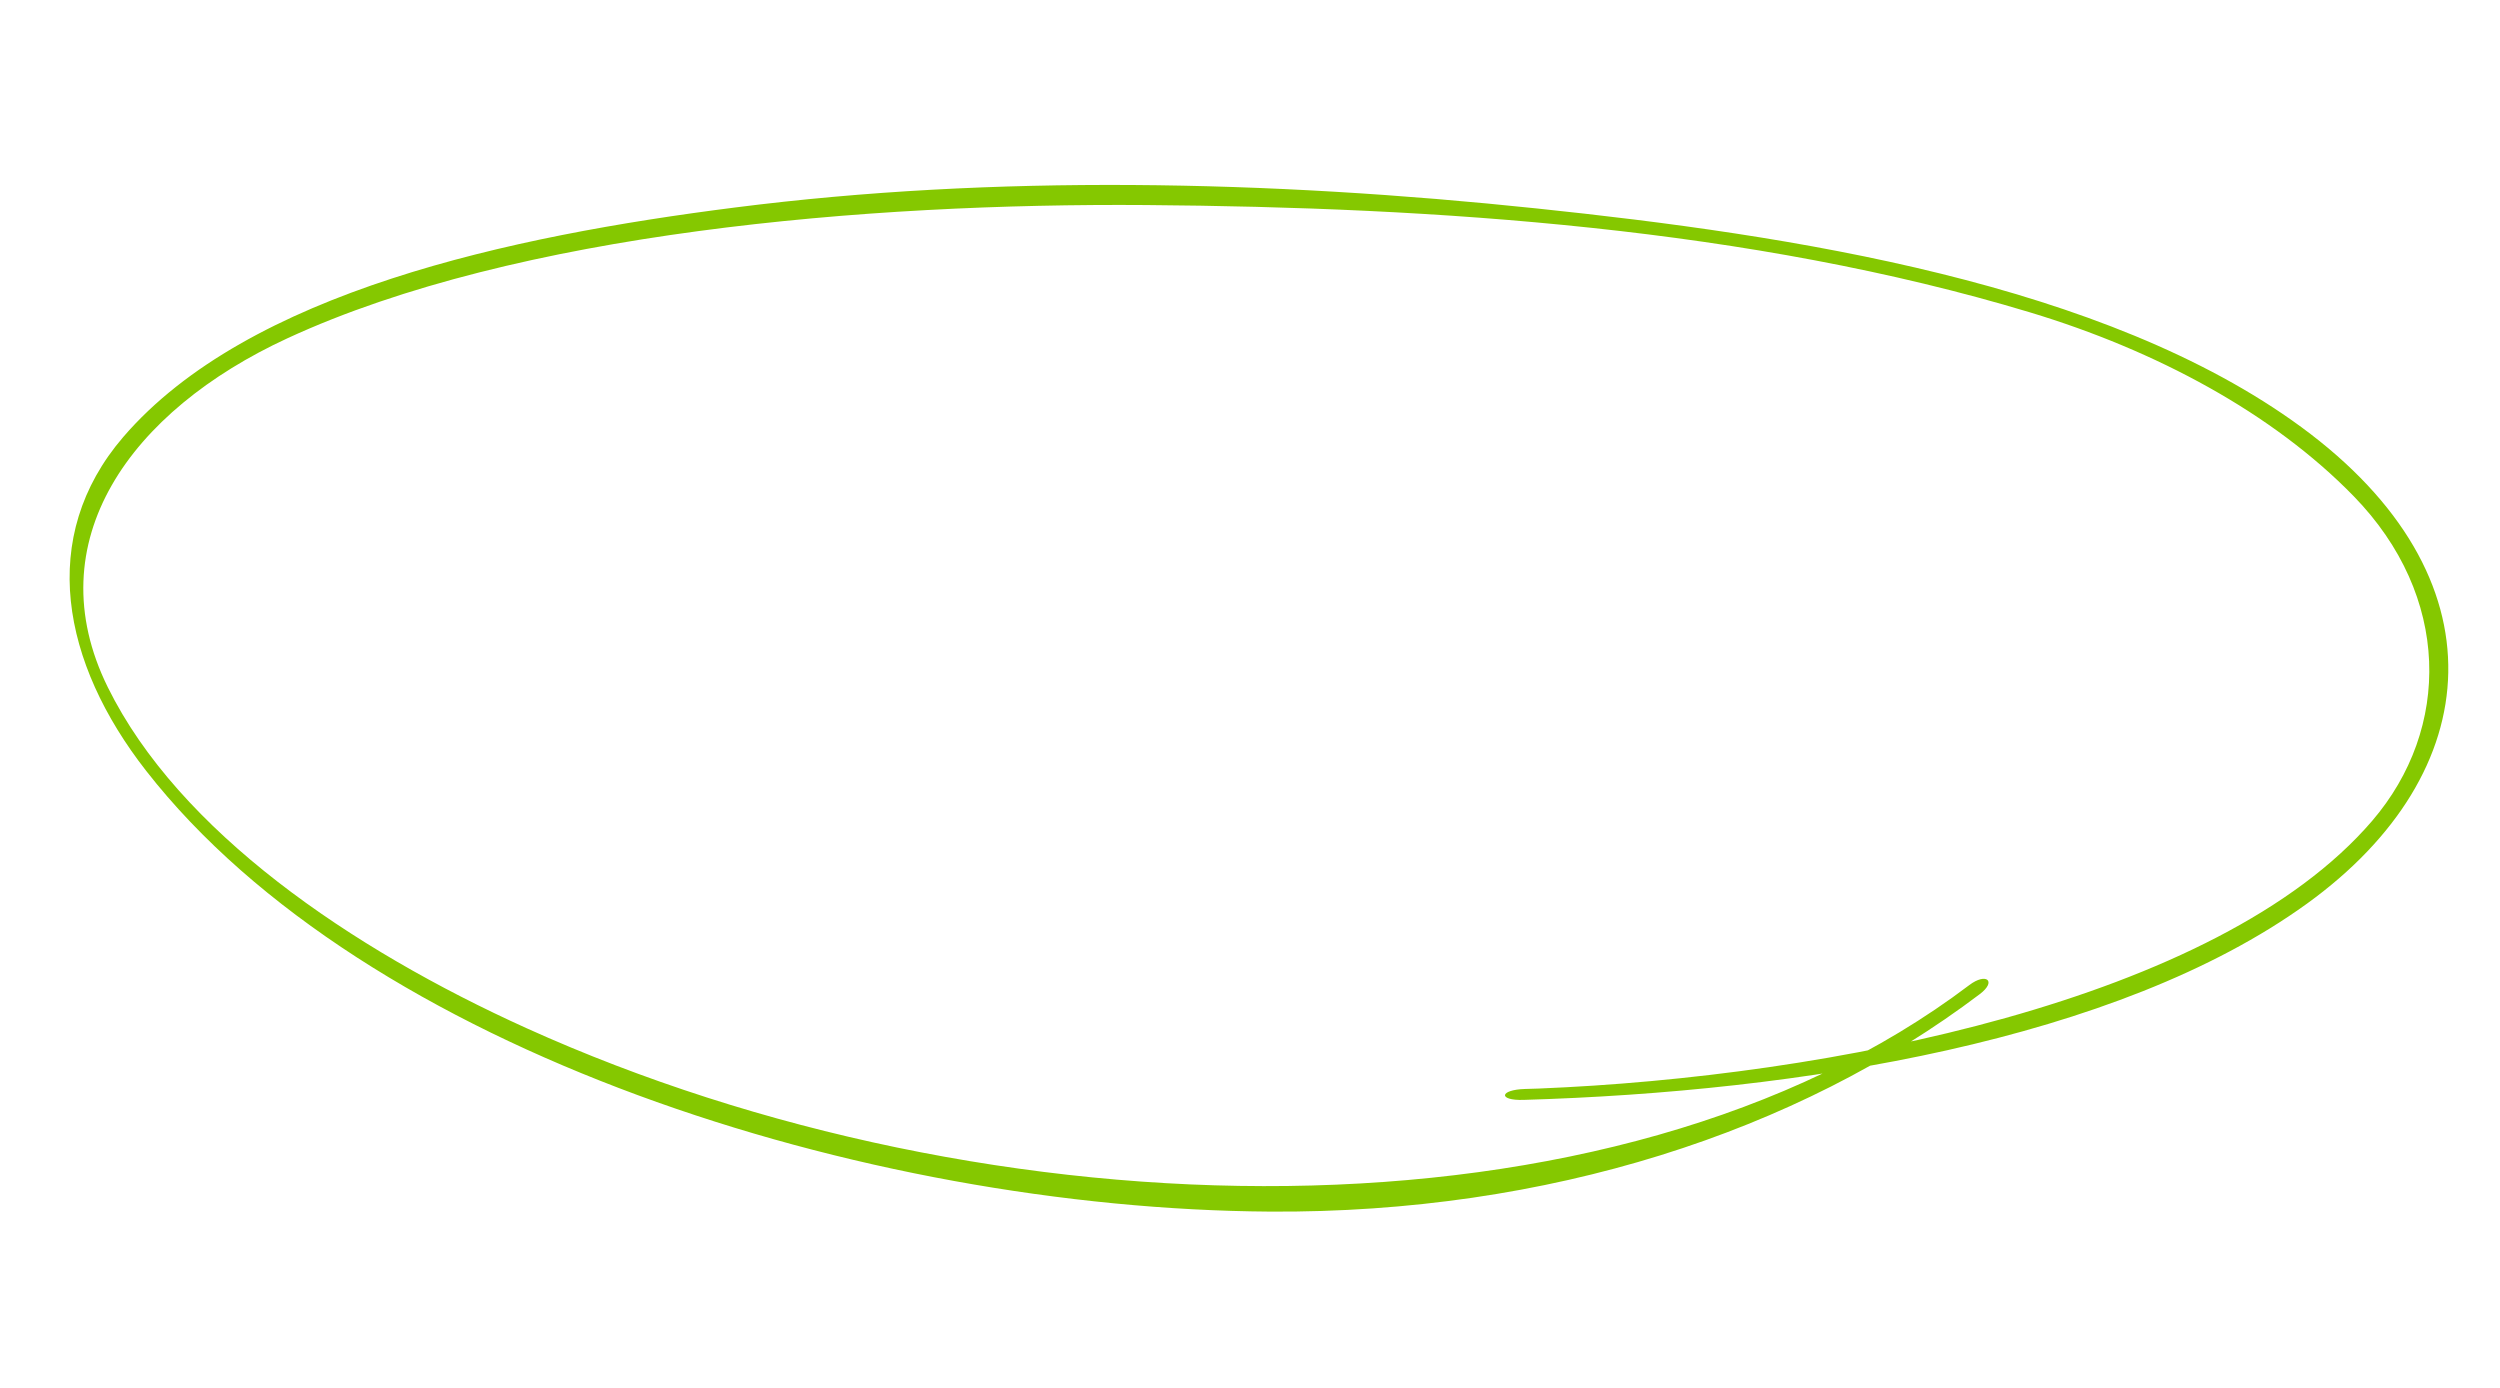 <?xml version="1.0" encoding="UTF-8"?> <svg xmlns="http://www.w3.org/2000/svg" width="317" height="176" viewBox="0 0 317 176" fill="none"> <path d="M193.189 139.466C228.083 138.441 268.424 132.001 292.522 114.585C315.414 98.043 317.652 73.112 291.803 54.151C266.835 35.841 227.109 29.812 194.835 26.429C160.916 22.858 126.068 22.12 93.224 26.308C64.638 29.938 31.444 37.042 15.635 55.404C4.715 68.114 7.844 84.071 18.544 97.755C46.227 133.21 109.517 153.282 161.03 153.632C196.232 153.848 227.902 143.557 251.038 126.053C253.226 124.399 251.851 123.279 249.7 124.914C204.562 159.064 125.338 156.858 66.8 130.391C44.379 120.251 22.675 105.379 13.675 87.154C4.54 68.659 16.533 52.085 36.451 42.892C65.582 29.443 109.952 25.74 145.288 26C182.153 26.282 221.899 28.902 257.4 39.607C273.381 44.43 288.197 52.388 298.447 62.916C310.789 75.591 310.834 92.373 300.789 104.087C281.161 126.959 231.698 136.551 195.102 138.029C194.542 138.048 193.948 138.062 193.388 138.081C190.101 138.18 189.936 139.57 193.189 139.466Z" fill="#85C800"></path> </svg> 
